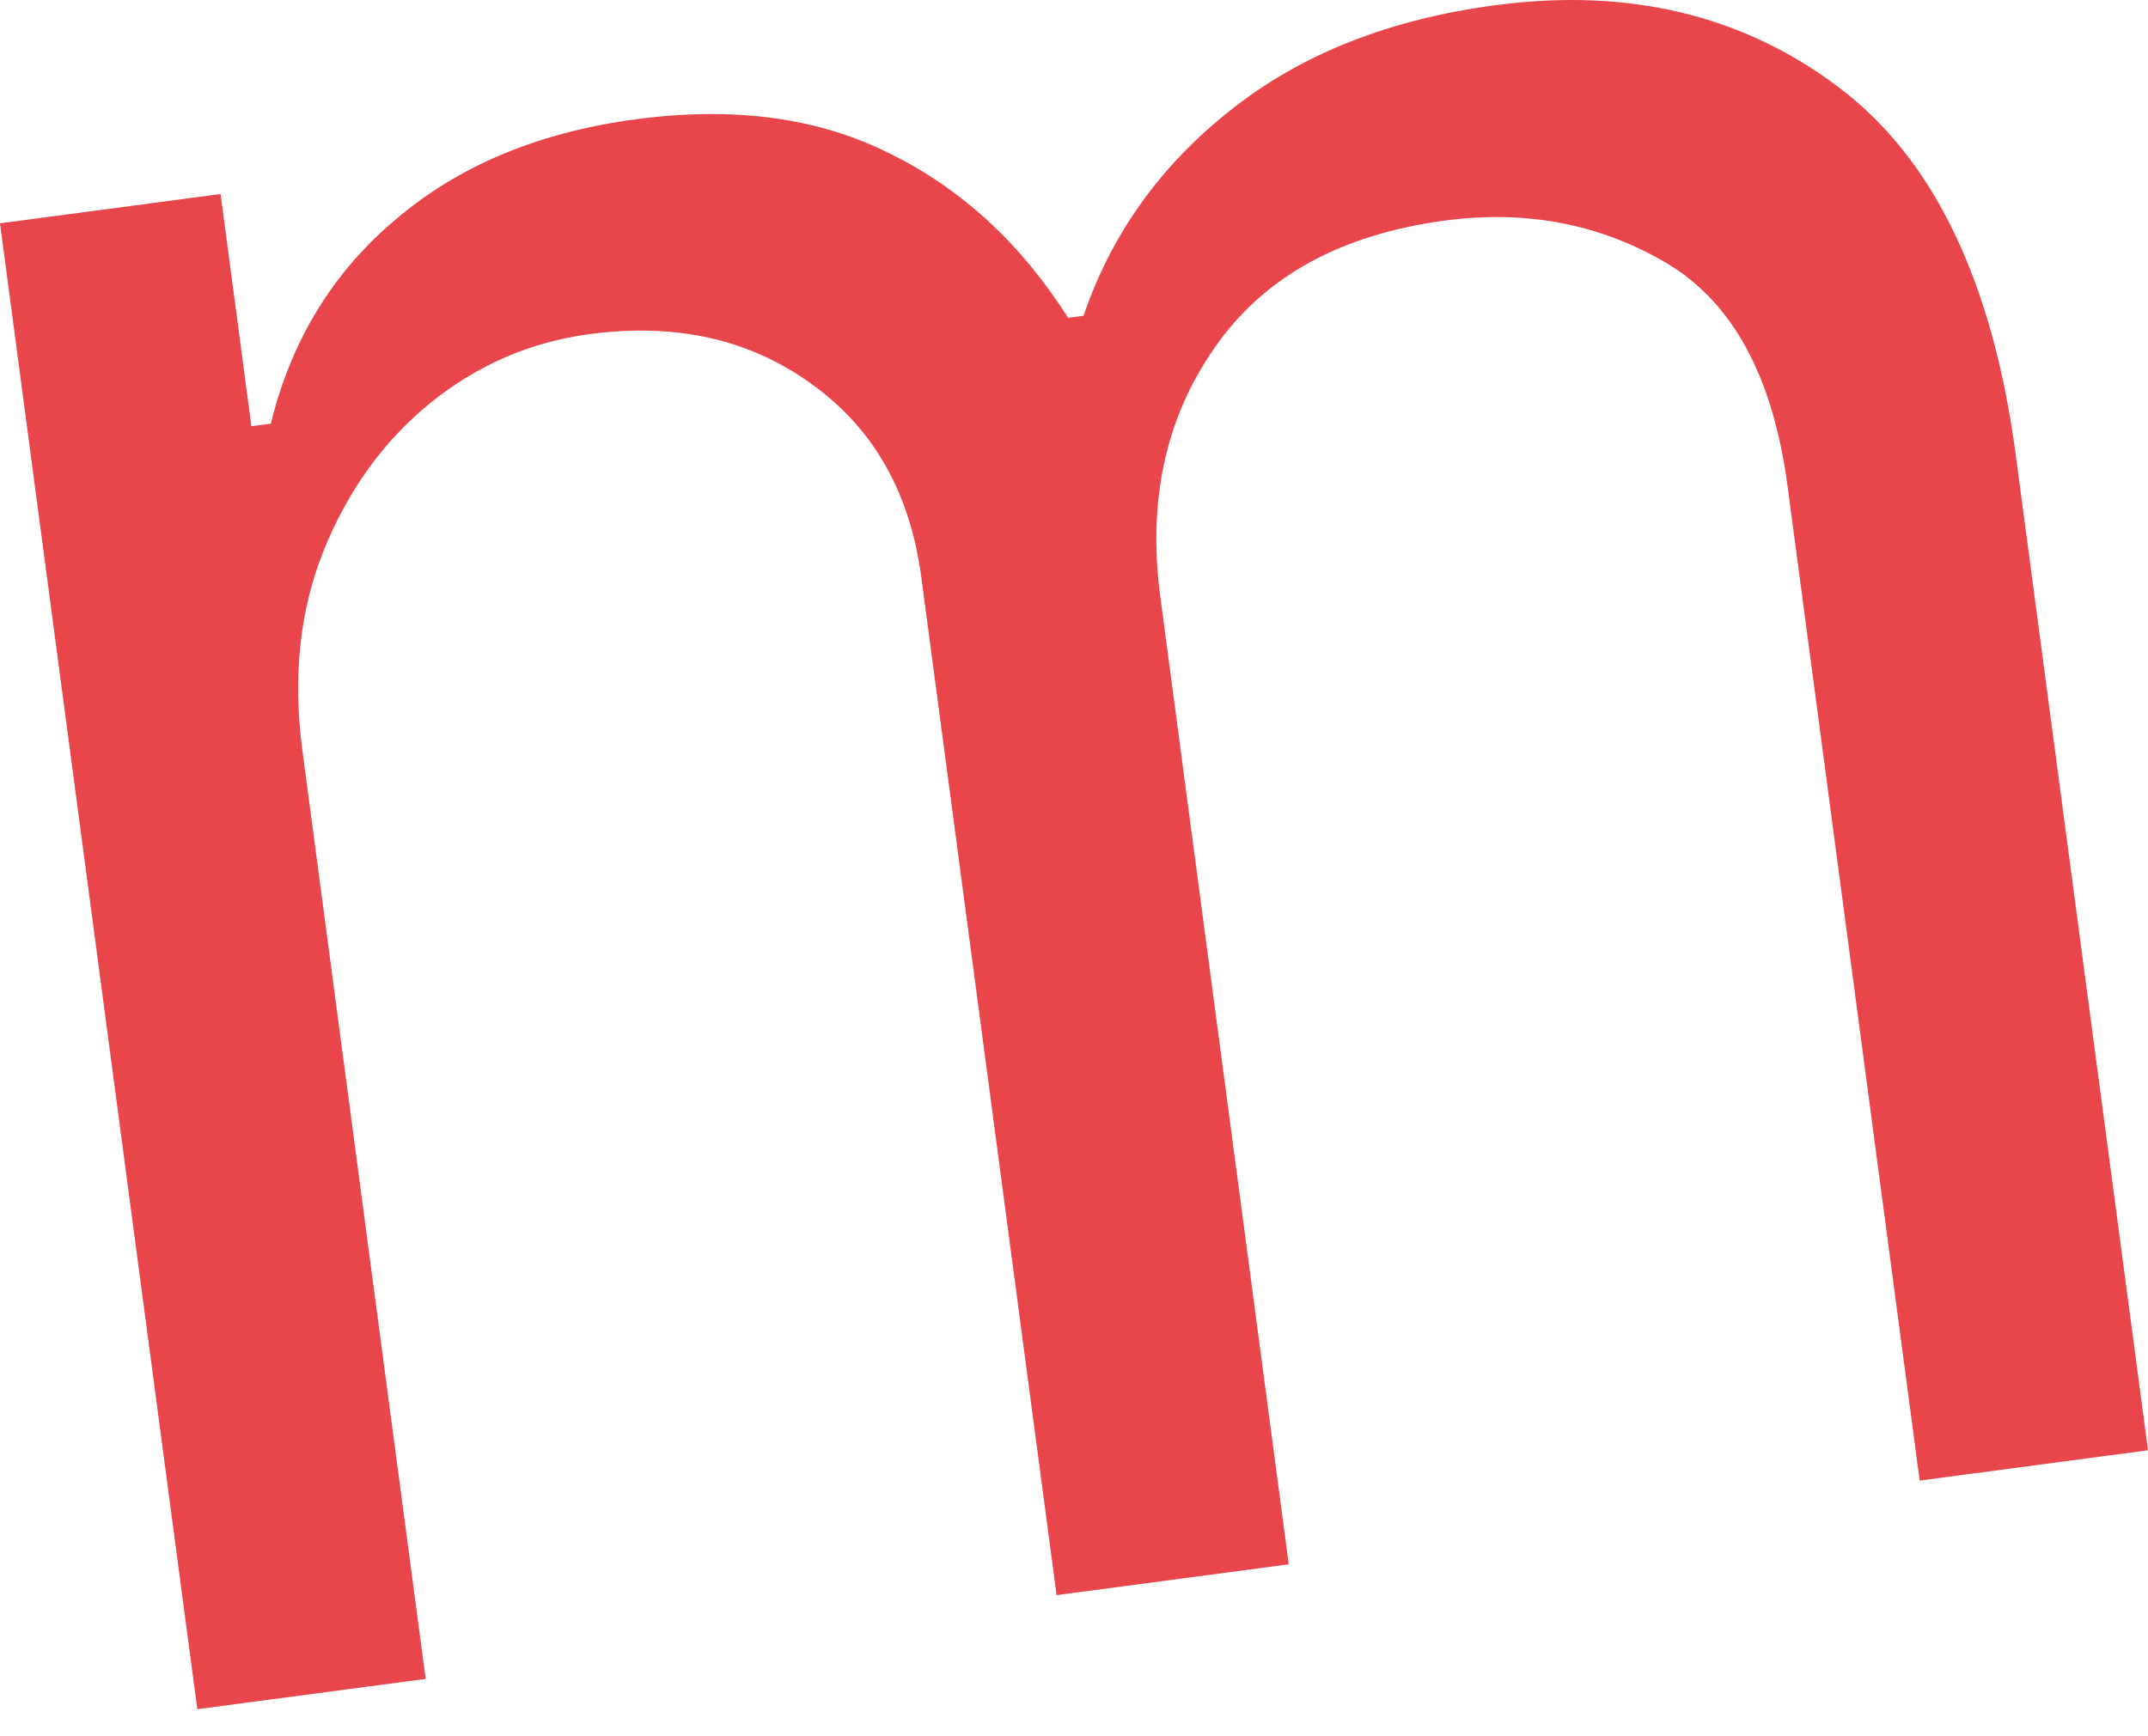 <?xml version="1.0" encoding="UTF-8"?> <svg xmlns="http://www.w3.org/2000/svg" width="47" height="38" viewBox="0 0 47 38" fill="none"> <path d="M4.317 37.408L0 4.888L4.827 4.247L5.501 9.329L5.926 9.273C6.372 7.447 7.286 5.953 8.669 4.793C10.052 3.619 11.8 2.891 13.917 2.61C16.062 2.325 17.911 2.575 19.466 3.359C21.034 4.128 22.337 5.327 23.372 6.956L23.709 6.911C24.318 5.121 25.393 3.622 26.924 2.413C28.46 1.189 30.388 0.423 32.718 0.114C35.625 -0.272 38.123 0.323 40.216 1.898C42.305 3.459 43.604 6.152 44.109 9.977L47 31.741L42.004 32.405L39.113 10.64C38.796 8.241 37.91 6.613 36.463 5.757C35.011 4.901 33.4 4.591 31.619 4.827C29.334 5.131 27.654 6.057 26.579 7.607C25.505 9.143 25.108 10.963 25.389 13.066L28.199 34.237L23.119 34.912L20.16 12.639C19.916 10.79 19.118 9.381 17.767 8.411C16.415 7.427 14.796 7.061 12.903 7.312C11.604 7.484 10.437 7.991 9.399 8.833C8.376 9.672 7.602 10.752 7.073 12.072C6.556 13.375 6.404 14.825 6.616 16.42L9.314 36.745L4.317 37.408Z" fill="#E8464A"></path> </svg> 